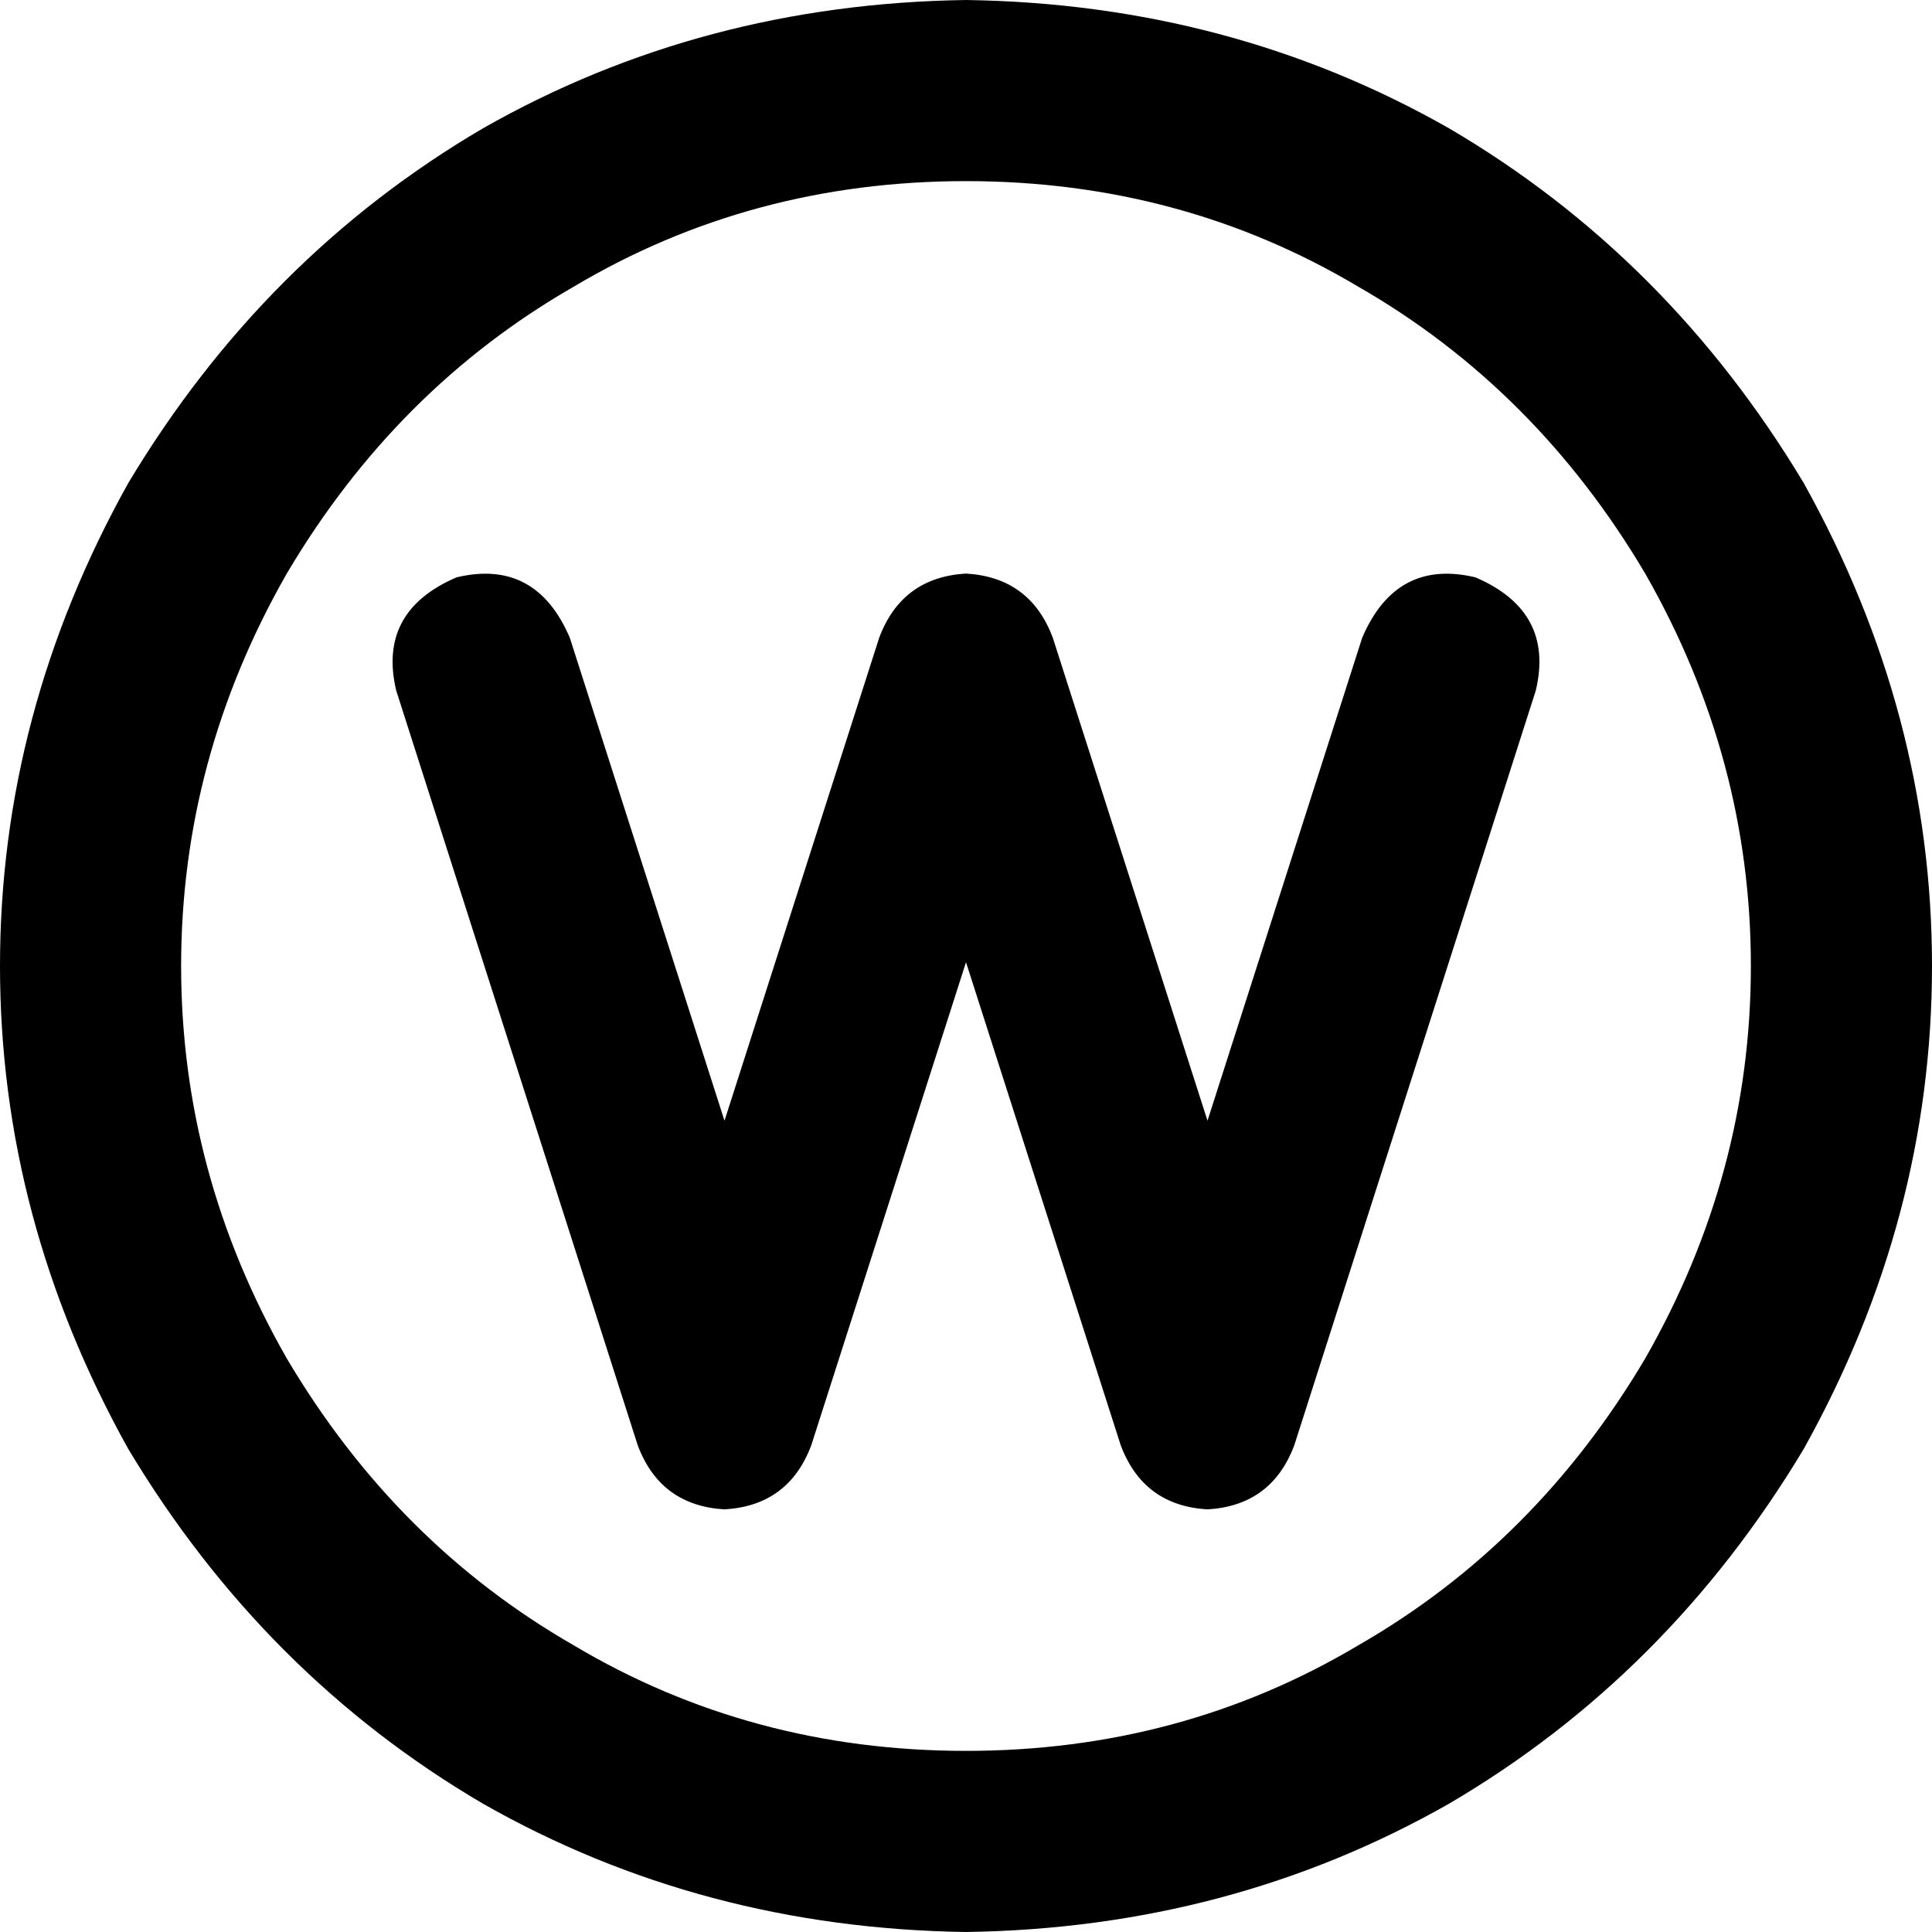 <svg xmlns="http://www.w3.org/2000/svg" viewBox="0 0 512 512">
  <path d="M 256 48 Q 313 48 360 76 L 360 76 L 360 76 Q 407 103 436 152 Q 464 201 464 256 Q 464 311 436 360 Q 407 409 360 436 Q 313 464 256 464 Q 199 464 152 436 Q 105 409 76 360 Q 48 311 48 256 Q 48 201 76 152 Q 105 103 152 76 Q 199 48 256 48 L 256 48 Z M 256 512 Q 326 511 384 478 L 384 478 L 384 478 Q 442 444 478 384 Q 512 323 512 256 Q 512 189 478 128 Q 442 68 384 34 Q 326 1 256 0 Q 186 1 128 34 Q 70 68 34 128 Q 0 189 0 256 Q 0 323 34 384 Q 70 444 128 478 Q 186 511 256 512 L 256 512 Z M 151 169 Q 142 148 121 153 Q 100 162 105 183 L 169 383 L 169 383 Q 175 399 192 400 Q 209 399 215 383 L 256 255 L 256 255 L 297 383 L 297 383 Q 303 399 320 400 Q 337 399 343 383 L 407 183 L 407 183 Q 412 162 391 153 Q 370 148 361 169 L 320 297 L 320 297 L 279 169 L 279 169 Q 273 153 256 152 Q 239 153 233 169 L 192 297 L 192 297 L 151 169 L 151 169 Z" />
</svg>